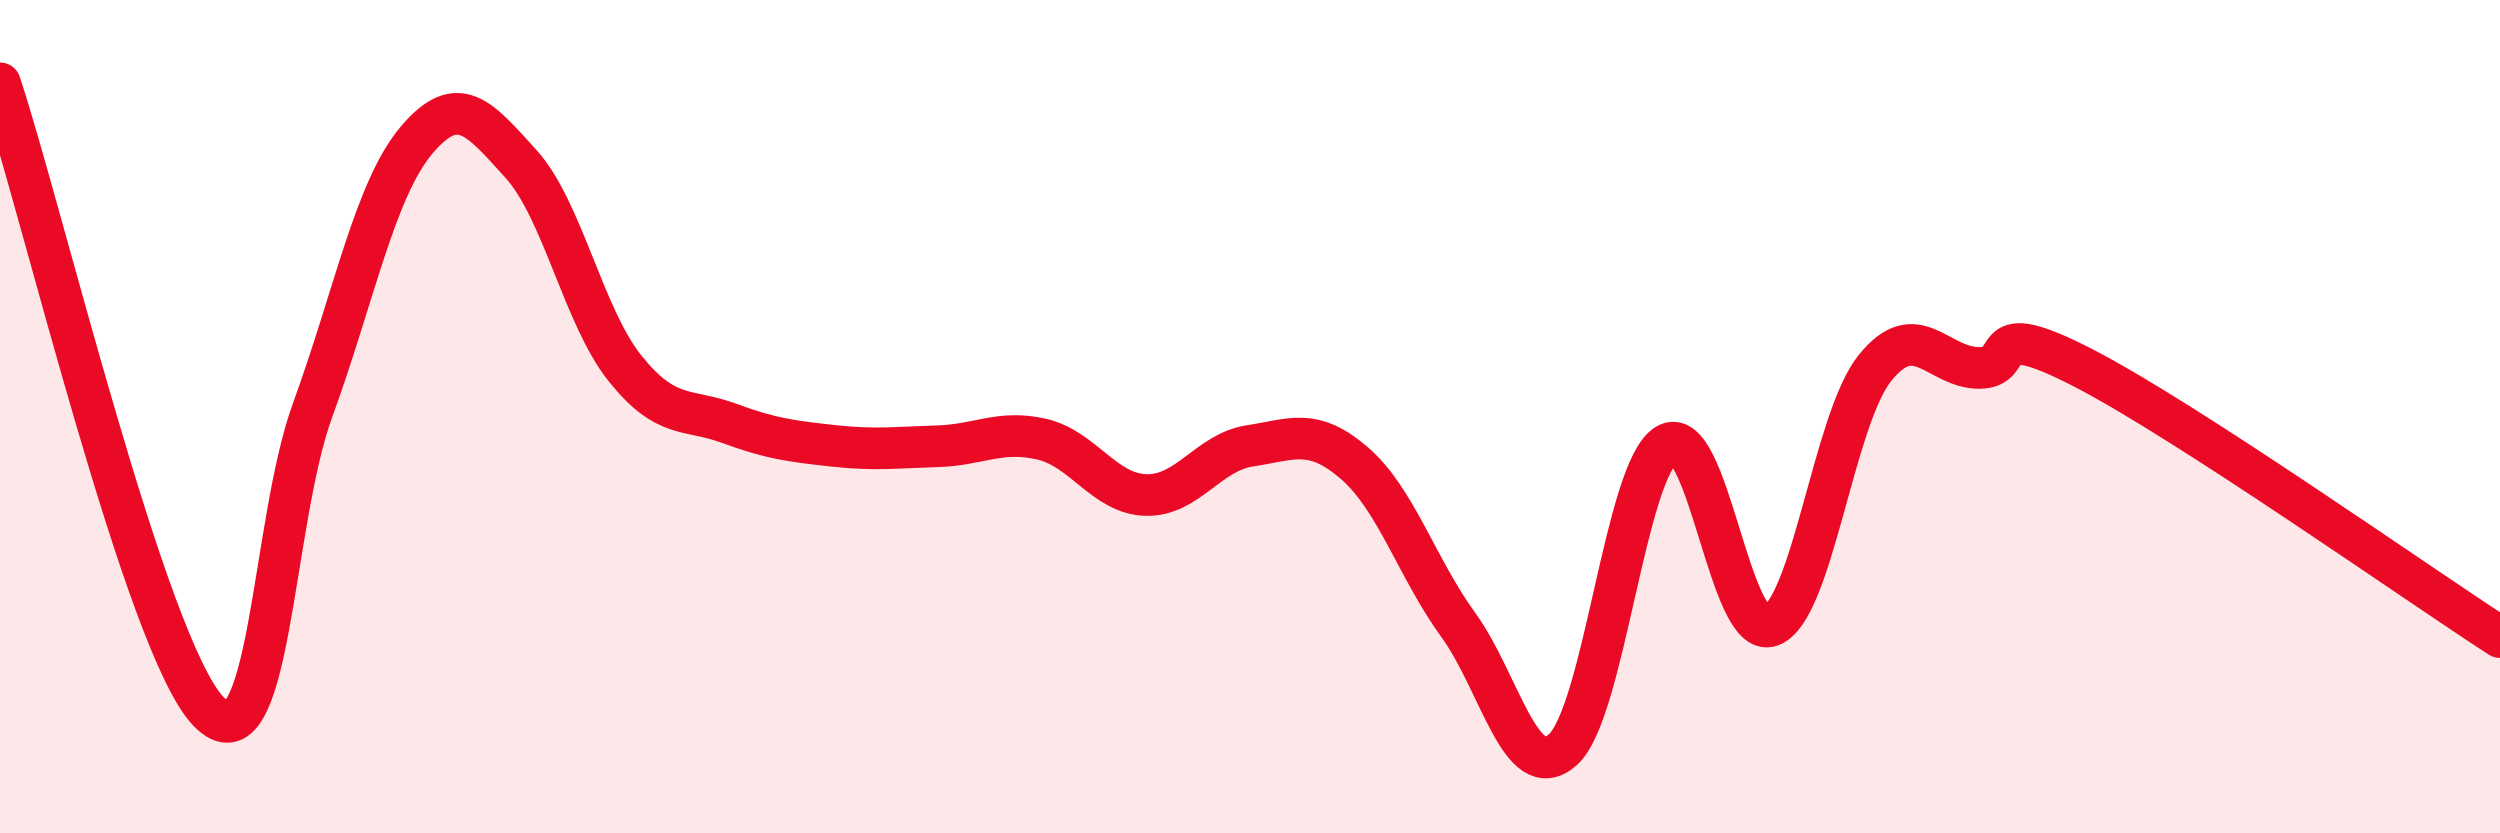 
    <svg width="60" height="20" viewBox="0 0 60 20" xmlns="http://www.w3.org/2000/svg">
      <path
        d="M 0,2 C 1,5.01 3.5,15.5 5,17.07 C 6.5,18.64 6.5,12.59 7.5,9.85 C 8.5,7.11 9,4.54 10,3.36 C 11,2.18 11.5,2.83 12.5,3.93 C 13.5,5.03 14,7.59 15,8.84 C 16,10.09 16.5,9.79 17.5,10.16 C 18.5,10.53 19,10.59 20,10.7 C 21,10.81 21.5,10.74 22.5,10.71 C 23.5,10.68 24,10.31 25,10.54 C 26,10.77 26.5,11.85 27.5,11.88 C 28.5,11.91 29,10.85 30,10.7 C 31,10.55 31.5,10.25 32.5,11.11 C 33.5,11.97 34,13.62 35,15 C 36,16.38 36.5,18.87 37.5,18 C 38.5,17.13 39,11.27 40,10.67 C 41,10.07 41.5,15.39 42.5,15.02 C 43.5,14.65 44,10.07 45,8.83 C 46,7.59 46.5,8.83 47.5,8.83 C 48.5,8.83 47.5,7.54 50,8.83 C 52.5,10.12 58,14 60,15.29L60 20L0 20Z"
        fill="#EB0A25"
        opacity="0.1"
        stroke-linecap="round"
        stroke-linejoin="round"
      />
      <path
        d="M 0,2 C 1,5.01 3.5,15.5 5,17.07 C 6.5,18.64 6.5,12.59 7.5,9.85 C 8.5,7.11 9,4.54 10,3.36 C 11,2.18 11.5,2.83 12.5,3.93 C 13.5,5.03 14,7.59 15,8.84 C 16,10.09 16.5,9.79 17.5,10.16 C 18.5,10.53 19,10.59 20,10.7 C 21,10.81 21.5,10.74 22.5,10.71 C 23.5,10.68 24,10.31 25,10.54 C 26,10.77 26.5,11.85 27.5,11.88 C 28.5,11.91 29,10.85 30,10.7 C 31,10.55 31.5,10.25 32.5,11.11 C 33.5,11.97 34,13.62 35,15 C 36,16.38 36.5,18.87 37.5,18 C 38.5,17.13 39,11.27 40,10.67 C 41,10.07 41.5,15.39 42.5,15.02 C 43.5,14.65 44,10.07 45,8.83 C 46,7.59 46.5,8.83 47.5,8.83 C 48.5,8.83 47.5,7.54 50,8.83 C 52.5,10.12 58,14 60,15.29"
        stroke="#EB0A25"
        stroke-width="1"
        fill="none"
        stroke-linecap="round"
        stroke-linejoin="round"
      />
    </svg>
  